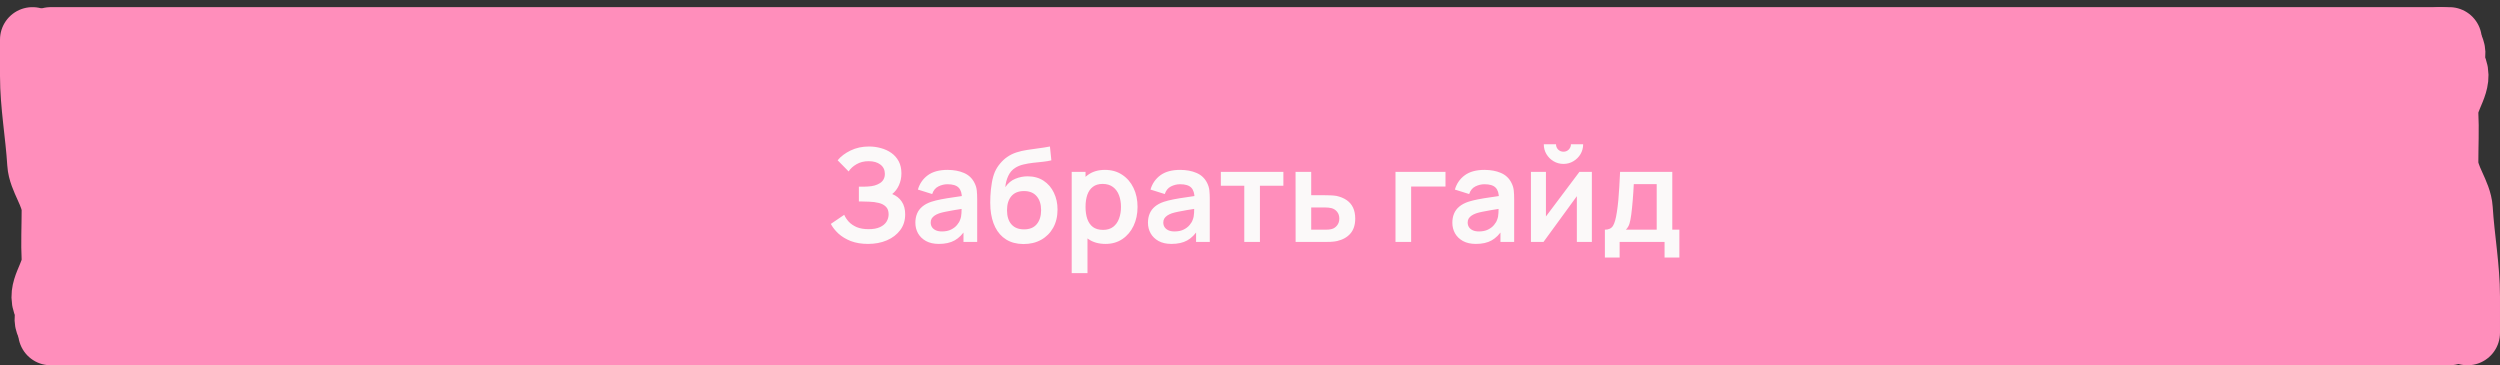 <?xml version="1.0" encoding="UTF-8"?> <svg xmlns="http://www.w3.org/2000/svg" width="308" height="45" viewBox="0 0 308 45" fill="none"><rect x="0" y="0" width="308" height="45" fill="#333333" stroke="none"/><path d="M4.002 4H304.001V41H6.451V21.756L4.002 14.04V4Z" fill="#FF8EBB"></path><path d="M6.239 4.881C64.925 4.881 124.7 4.881 183.417 4.881C222.865 4.881 262.313 4.881 301.761 4.881" stroke="#FF8EBB" stroke-width="8" stroke-linecap="round"></path><path d="M6.239 41C64.925 41 124.7 41 183.417 41C222.865 41 262.313 41 301.761 41" stroke="#FF8EBB" stroke-width="8" stroke-linecap="round"></path><path d="M303.999 41C303.999 39.362 303.999 38.192 303.999 36.547C303.999 32.945 303.329 29.343 303.11 25.741C302.994 23.837 301.332 21.935 301.332 20.03C301.332 17.984 301.437 15.939 301.332 13.894C301.235 12.007 303.316 10.093 302.308 8.208C301.708 7.087 303.185 5.991 300.641 4.881" stroke="#FF8EBB" stroke-width="8" stroke-linecap="round"></path><path d="M4 4.881C4 6.519 4 7.689 4 9.334C4 12.936 4.67 16.538 4.889 20.14C5.005 22.044 6.667 23.945 6.667 25.851C6.667 27.896 6.562 29.942 6.667 31.987C6.764 33.873 4.683 35.788 5.691 37.673C6.291 38.794 4.814 39.89 7.358 41" stroke="#FF8EBB" stroke-width="8" stroke-linecap="round"></path><path d="M106.942 30.05C106.132 30.05 105.422 29.932 104.814 29.698C104.212 29.458 103.705 29.151 103.294 28.778C102.889 28.399 102.577 28.002 102.358 27.586L104.006 26.466C104.134 26.759 104.321 27.042 104.566 27.314C104.812 27.58 105.134 27.802 105.534 27.978C105.934 28.148 106.43 28.234 107.022 28.234C107.593 28.234 108.06 28.148 108.422 27.978C108.785 27.807 109.052 27.583 109.222 27.306C109.393 27.028 109.478 26.727 109.478 26.402C109.478 25.996 109.366 25.684 109.142 25.466C108.918 25.242 108.625 25.087 108.262 25.002C107.9 24.911 107.513 24.86 107.102 24.85C106.729 24.839 106.46 24.831 106.294 24.826C106.129 24.82 106.02 24.818 105.966 24.818C105.913 24.818 105.862 24.818 105.814 24.818V22.994C105.873 22.994 105.972 22.994 106.11 22.994C106.254 22.994 106.401 22.994 106.55 22.994C106.705 22.988 106.83 22.983 106.926 22.978C107.534 22.951 108.033 22.81 108.422 22.554C108.817 22.298 109.014 21.919 109.014 21.418C109.014 20.932 108.83 20.551 108.462 20.274C108.1 19.996 107.617 19.858 107.014 19.858C106.449 19.858 105.95 19.983 105.518 20.234C105.092 20.484 104.769 20.78 104.55 21.122L103.198 19.746C103.588 19.271 104.116 18.871 104.782 18.546C105.454 18.215 106.217 18.05 107.07 18.05C107.572 18.05 108.06 18.116 108.534 18.25C109.009 18.378 109.436 18.575 109.814 18.842C110.193 19.108 110.494 19.45 110.718 19.866C110.942 20.282 111.054 20.778 111.054 21.354C111.054 21.882 110.953 22.37 110.75 22.818C110.553 23.26 110.276 23.623 109.918 23.906C110.425 24.108 110.817 24.418 111.094 24.834C111.377 25.25 111.518 25.775 111.518 26.41C111.518 27.156 111.316 27.802 110.91 28.346C110.505 28.89 109.956 29.311 109.262 29.61C108.574 29.903 107.801 30.05 106.942 30.05ZM115.669 30.05C115.045 30.05 114.517 29.932 114.085 29.698C113.653 29.458 113.325 29.14 113.101 28.746C112.882 28.351 112.773 27.916 112.773 27.442C112.773 27.026 112.842 26.652 112.981 26.322C113.12 25.986 113.333 25.698 113.621 25.458C113.909 25.212 114.282 25.012 114.741 24.858C115.088 24.746 115.493 24.644 115.957 24.554C116.426 24.463 116.933 24.38 117.477 24.306C118.026 24.226 118.6 24.14 119.197 24.05L118.509 24.442C118.514 23.844 118.381 23.404 118.109 23.122C117.837 22.839 117.378 22.698 116.733 22.698C116.344 22.698 115.968 22.788 115.605 22.97C115.242 23.151 114.989 23.463 114.845 23.906L113.085 23.354C113.298 22.623 113.704 22.036 114.301 21.594C114.904 21.151 115.714 20.93 116.733 20.93C117.501 20.93 118.176 21.055 118.757 21.306C119.344 21.556 119.778 21.967 120.061 22.538C120.216 22.842 120.309 23.154 120.341 23.474C120.373 23.788 120.389 24.132 120.389 24.506V29.81H118.701V27.938L118.981 28.242C118.592 28.866 118.136 29.324 117.613 29.618C117.096 29.906 116.448 30.05 115.669 30.05ZM116.053 28.514C116.49 28.514 116.864 28.436 117.173 28.282C117.482 28.127 117.728 27.938 117.909 27.714C118.096 27.49 118.221 27.279 118.285 27.082C118.386 26.836 118.442 26.556 118.453 26.242C118.469 25.922 118.477 25.663 118.477 25.466L119.069 25.642C118.488 25.732 117.989 25.812 117.573 25.882C117.157 25.951 116.8 26.018 116.501 26.082C116.202 26.14 115.938 26.207 115.709 26.282C115.485 26.362 115.296 26.455 115.141 26.562C114.986 26.668 114.866 26.791 114.781 26.93C114.701 27.068 114.661 27.231 114.661 27.418C114.661 27.631 114.714 27.82 114.821 27.986C114.928 28.146 115.082 28.274 115.285 28.37C115.493 28.466 115.749 28.514 116.053 28.514ZM126.064 30.066C125.242 30.055 124.544 29.871 123.968 29.514C123.392 29.156 122.941 28.652 122.616 28.002C122.29 27.351 122.093 26.583 122.024 25.698C121.992 25.244 121.989 24.738 122.016 24.178C122.042 23.618 122.101 23.071 122.192 22.538C122.282 22.004 122.408 21.551 122.568 21.178C122.733 20.804 122.949 20.46 123.216 20.146C123.482 19.826 123.77 19.559 124.08 19.346C124.432 19.1 124.813 18.911 125.224 18.778C125.64 18.644 126.074 18.543 126.528 18.474C126.981 18.399 127.448 18.332 127.928 18.274C128.408 18.215 128.882 18.14 129.352 18.05L129.528 19.754C129.229 19.828 128.882 19.887 128.488 19.93C128.098 19.967 127.693 20.01 127.272 20.058C126.856 20.106 126.458 20.175 126.08 20.266C125.701 20.356 125.373 20.49 125.096 20.666C124.712 20.9 124.418 21.236 124.216 21.674C124.013 22.111 123.893 22.572 123.856 23.058C124.186 22.567 124.597 22.223 125.088 22.026C125.584 21.823 126.085 21.722 126.592 21.722C127.36 21.722 128.018 21.903 128.568 22.266C129.122 22.628 129.546 23.122 129.84 23.746C130.138 24.364 130.288 25.055 130.288 25.818C130.288 26.671 130.109 27.418 129.752 28.058C129.394 28.698 128.898 29.194 128.264 29.546C127.629 29.898 126.896 30.071 126.064 30.066ZM126.16 28.258C126.853 28.258 127.376 28.044 127.728 27.618C128.085 27.186 128.264 26.612 128.264 25.898C128.264 25.167 128.08 24.591 127.712 24.17C127.349 23.748 126.832 23.538 126.16 23.538C125.477 23.538 124.957 23.748 124.6 24.17C124.242 24.591 124.064 25.167 124.064 25.898C124.064 26.644 124.245 27.226 124.608 27.642C124.97 28.052 125.488 28.258 126.16 28.258ZM136.202 30.05C135.359 30.05 134.652 29.85 134.082 29.45C133.511 29.05 133.082 28.506 132.794 27.818C132.506 27.124 132.362 26.348 132.362 25.49C132.362 24.62 132.506 23.842 132.794 23.154C133.082 22.466 133.503 21.924 134.058 21.53C134.618 21.13 135.308 20.93 136.13 20.93C136.946 20.93 137.652 21.13 138.25 21.53C138.852 21.924 139.319 22.466 139.65 23.154C139.98 23.836 140.146 24.615 140.146 25.49C140.146 26.354 139.983 27.13 139.658 27.818C139.332 28.506 138.874 29.05 138.282 29.45C137.69 29.85 136.996 30.05 136.202 30.05ZM132.034 33.65V21.17H133.738V27.234H133.978V33.65H132.034ZM135.906 28.322C136.407 28.322 136.82 28.196 137.146 27.946C137.471 27.695 137.711 27.356 137.866 26.93C138.026 26.498 138.106 26.018 138.106 25.49C138.106 24.967 138.026 24.492 137.866 24.066C137.706 23.634 137.458 23.292 137.122 23.042C136.786 22.786 136.359 22.658 135.842 22.658C135.351 22.658 134.951 22.778 134.642 23.018C134.332 23.252 134.103 23.583 133.954 24.01C133.81 24.431 133.738 24.924 133.738 25.49C133.738 26.05 133.81 26.543 133.954 26.97C134.103 27.396 134.335 27.73 134.65 27.97C134.97 28.204 135.388 28.322 135.906 28.322ZM144.325 30.05C143.701 30.05 143.173 29.932 142.741 29.698C142.309 29.458 141.981 29.14 141.757 28.746C141.539 28.351 141.429 27.916 141.429 27.442C141.429 27.026 141.499 26.652 141.637 26.322C141.776 25.986 141.989 25.698 142.277 25.458C142.565 25.212 142.939 25.012 143.397 24.858C143.744 24.746 144.149 24.644 144.613 24.554C145.083 24.463 145.589 24.38 146.133 24.306C146.683 24.226 147.256 24.14 147.853 24.05L147.165 24.442C147.171 23.844 147.037 23.404 146.765 23.122C146.493 22.839 146.035 22.698 145.389 22.698C145 22.698 144.624 22.788 144.261 22.97C143.899 23.151 143.645 23.463 143.501 23.906L141.741 23.354C141.955 22.623 142.36 22.036 142.957 21.594C143.56 21.151 144.371 20.93 145.389 20.93C146.157 20.93 146.832 21.055 147.413 21.306C148 21.556 148.435 21.967 148.717 22.538C148.872 22.842 148.965 23.154 148.997 23.474C149.029 23.788 149.045 24.132 149.045 24.506V29.81H147.357V27.938L147.637 28.242C147.248 28.866 146.792 29.324 146.269 29.618C145.752 29.906 145.104 30.05 144.325 30.05ZM144.709 28.514C145.147 28.514 145.52 28.436 145.829 28.282C146.139 28.127 146.384 27.938 146.565 27.714C146.752 27.49 146.877 27.279 146.941 27.082C147.043 26.836 147.099 26.556 147.109 26.242C147.125 25.922 147.133 25.663 147.133 25.466L147.725 25.642C147.144 25.732 146.645 25.812 146.229 25.882C145.813 25.951 145.456 26.018 145.157 26.082C144.859 26.14 144.595 26.207 144.365 26.282C144.141 26.362 143.952 26.455 143.797 26.562C143.643 26.668 143.523 26.791 143.437 26.93C143.357 27.068 143.317 27.231 143.317 27.418C143.317 27.631 143.371 27.82 143.477 27.986C143.584 28.146 143.739 28.274 143.941 28.37C144.149 28.466 144.405 28.514 144.709 28.514ZM153.296 29.81V22.882H150.408V21.17H158.112V22.882H155.224V29.81H153.296ZM159.62 29.81L159.612 21.17H161.54V24.05H163.092C163.332 24.05 163.601 24.055 163.9 24.066C164.204 24.076 164.457 24.1 164.66 24.138C165.145 24.244 165.559 24.415 165.9 24.65C166.247 24.884 166.511 25.191 166.692 25.57C166.873 25.948 166.964 26.404 166.964 26.938C166.964 27.7 166.767 28.311 166.372 28.77C165.983 29.223 165.433 29.532 164.724 29.698C164.511 29.746 164.249 29.778 163.94 29.794C163.636 29.804 163.361 29.81 163.116 29.81H159.62ZM161.54 28.298H163.284C163.401 28.298 163.532 28.292 163.676 28.282C163.82 28.271 163.959 28.247 164.092 28.21C164.332 28.146 164.543 28.002 164.724 27.778C164.911 27.548 165.004 27.268 165.004 26.938C165.004 26.591 164.911 26.306 164.724 26.082C164.537 25.858 164.308 25.711 164.036 25.642C163.913 25.61 163.785 25.588 163.652 25.578C163.519 25.567 163.396 25.562 163.284 25.562H161.54V28.298ZM171.925 29.81V21.17H178.085V22.978H173.853V29.81H171.925ZM181.825 30.05C181.201 30.05 180.673 29.932 180.241 29.698C179.809 29.458 179.481 29.14 179.257 28.746C179.039 28.351 178.929 27.916 178.929 27.442C178.929 27.026 178.999 26.652 179.137 26.322C179.276 25.986 179.489 25.698 179.777 25.458C180.065 25.212 180.439 25.012 180.897 24.858C181.244 24.746 181.649 24.644 182.113 24.554C182.583 24.463 183.089 24.38 183.633 24.306C184.183 24.226 184.756 24.14 185.353 24.05L184.665 24.442C184.671 23.844 184.537 23.404 184.265 23.122C183.993 22.839 183.535 22.698 182.889 22.698C182.5 22.698 182.124 22.788 181.761 22.97C181.399 23.151 181.145 23.463 181.001 23.906L179.241 23.354C179.455 22.623 179.86 22.036 180.457 21.594C181.06 21.151 181.871 20.93 182.889 20.93C183.657 20.93 184.332 21.055 184.913 21.306C185.5 21.556 185.935 21.967 186.217 22.538C186.372 22.842 186.465 23.154 186.497 23.474C186.529 23.788 186.545 24.132 186.545 24.506V29.81H184.857V27.938L185.137 28.242C184.748 28.866 184.292 29.324 183.769 29.618C183.252 29.906 182.604 30.05 181.825 30.05ZM182.209 28.514C182.647 28.514 183.02 28.436 183.329 28.282C183.639 28.127 183.884 27.938 184.065 27.714C184.252 27.49 184.377 27.279 184.441 27.082C184.543 26.836 184.599 26.556 184.609 26.242C184.625 25.922 184.633 25.663 184.633 25.466L185.225 25.642C184.644 25.732 184.145 25.812 183.729 25.882C183.313 25.951 182.956 26.018 182.657 26.082C182.359 26.14 182.095 26.207 181.865 26.282C181.641 26.362 181.452 26.455 181.297 26.562C181.143 26.668 181.023 26.791 180.937 26.93C180.857 27.068 180.817 27.231 180.817 27.418C180.817 27.631 180.871 27.82 180.977 27.986C181.084 28.146 181.239 28.274 181.441 28.37C181.649 28.466 181.905 28.514 182.209 28.514ZM192.62 20.194C192.177 20.194 191.772 20.084 191.404 19.866C191.036 19.647 190.743 19.356 190.524 18.994C190.305 18.626 190.196 18.218 190.196 17.77H191.7C191.7 18.026 191.788 18.244 191.964 18.426C192.145 18.602 192.364 18.69 192.62 18.69C192.876 18.69 193.092 18.602 193.268 18.426C193.449 18.244 193.54 18.026 193.54 17.77H195.044C195.044 18.218 194.935 18.626 194.716 18.994C194.497 19.356 194.204 19.647 193.836 19.866C193.468 20.084 193.063 20.194 192.62 20.194ZM196.116 21.17V29.81H194.268V24.17L190.156 29.81H188.612V21.17H190.46V26.666L194.588 21.17H196.116ZM197.722 31.73V28.298C198.192 28.298 198.525 28.138 198.722 27.818C198.92 27.498 199.077 26.943 199.194 26.154C199.269 25.684 199.33 25.188 199.378 24.666C199.426 24.143 199.466 23.591 199.498 23.01C199.536 22.428 199.568 21.815 199.594 21.17H206.026V28.298H206.898V31.73H205.074V29.81H199.538V31.73H197.722ZM200.306 28.298H204.106V22.682H201.282C201.266 23.002 201.248 23.33 201.226 23.666C201.205 23.996 201.181 24.327 201.154 24.658C201.128 24.988 201.098 25.306 201.066 25.61C201.04 25.908 201.008 26.186 200.97 26.442C200.912 26.89 200.84 27.258 200.754 27.546C200.669 27.834 200.52 28.084 200.306 28.298Z" fill="#FBF9F9"></path></svg> 